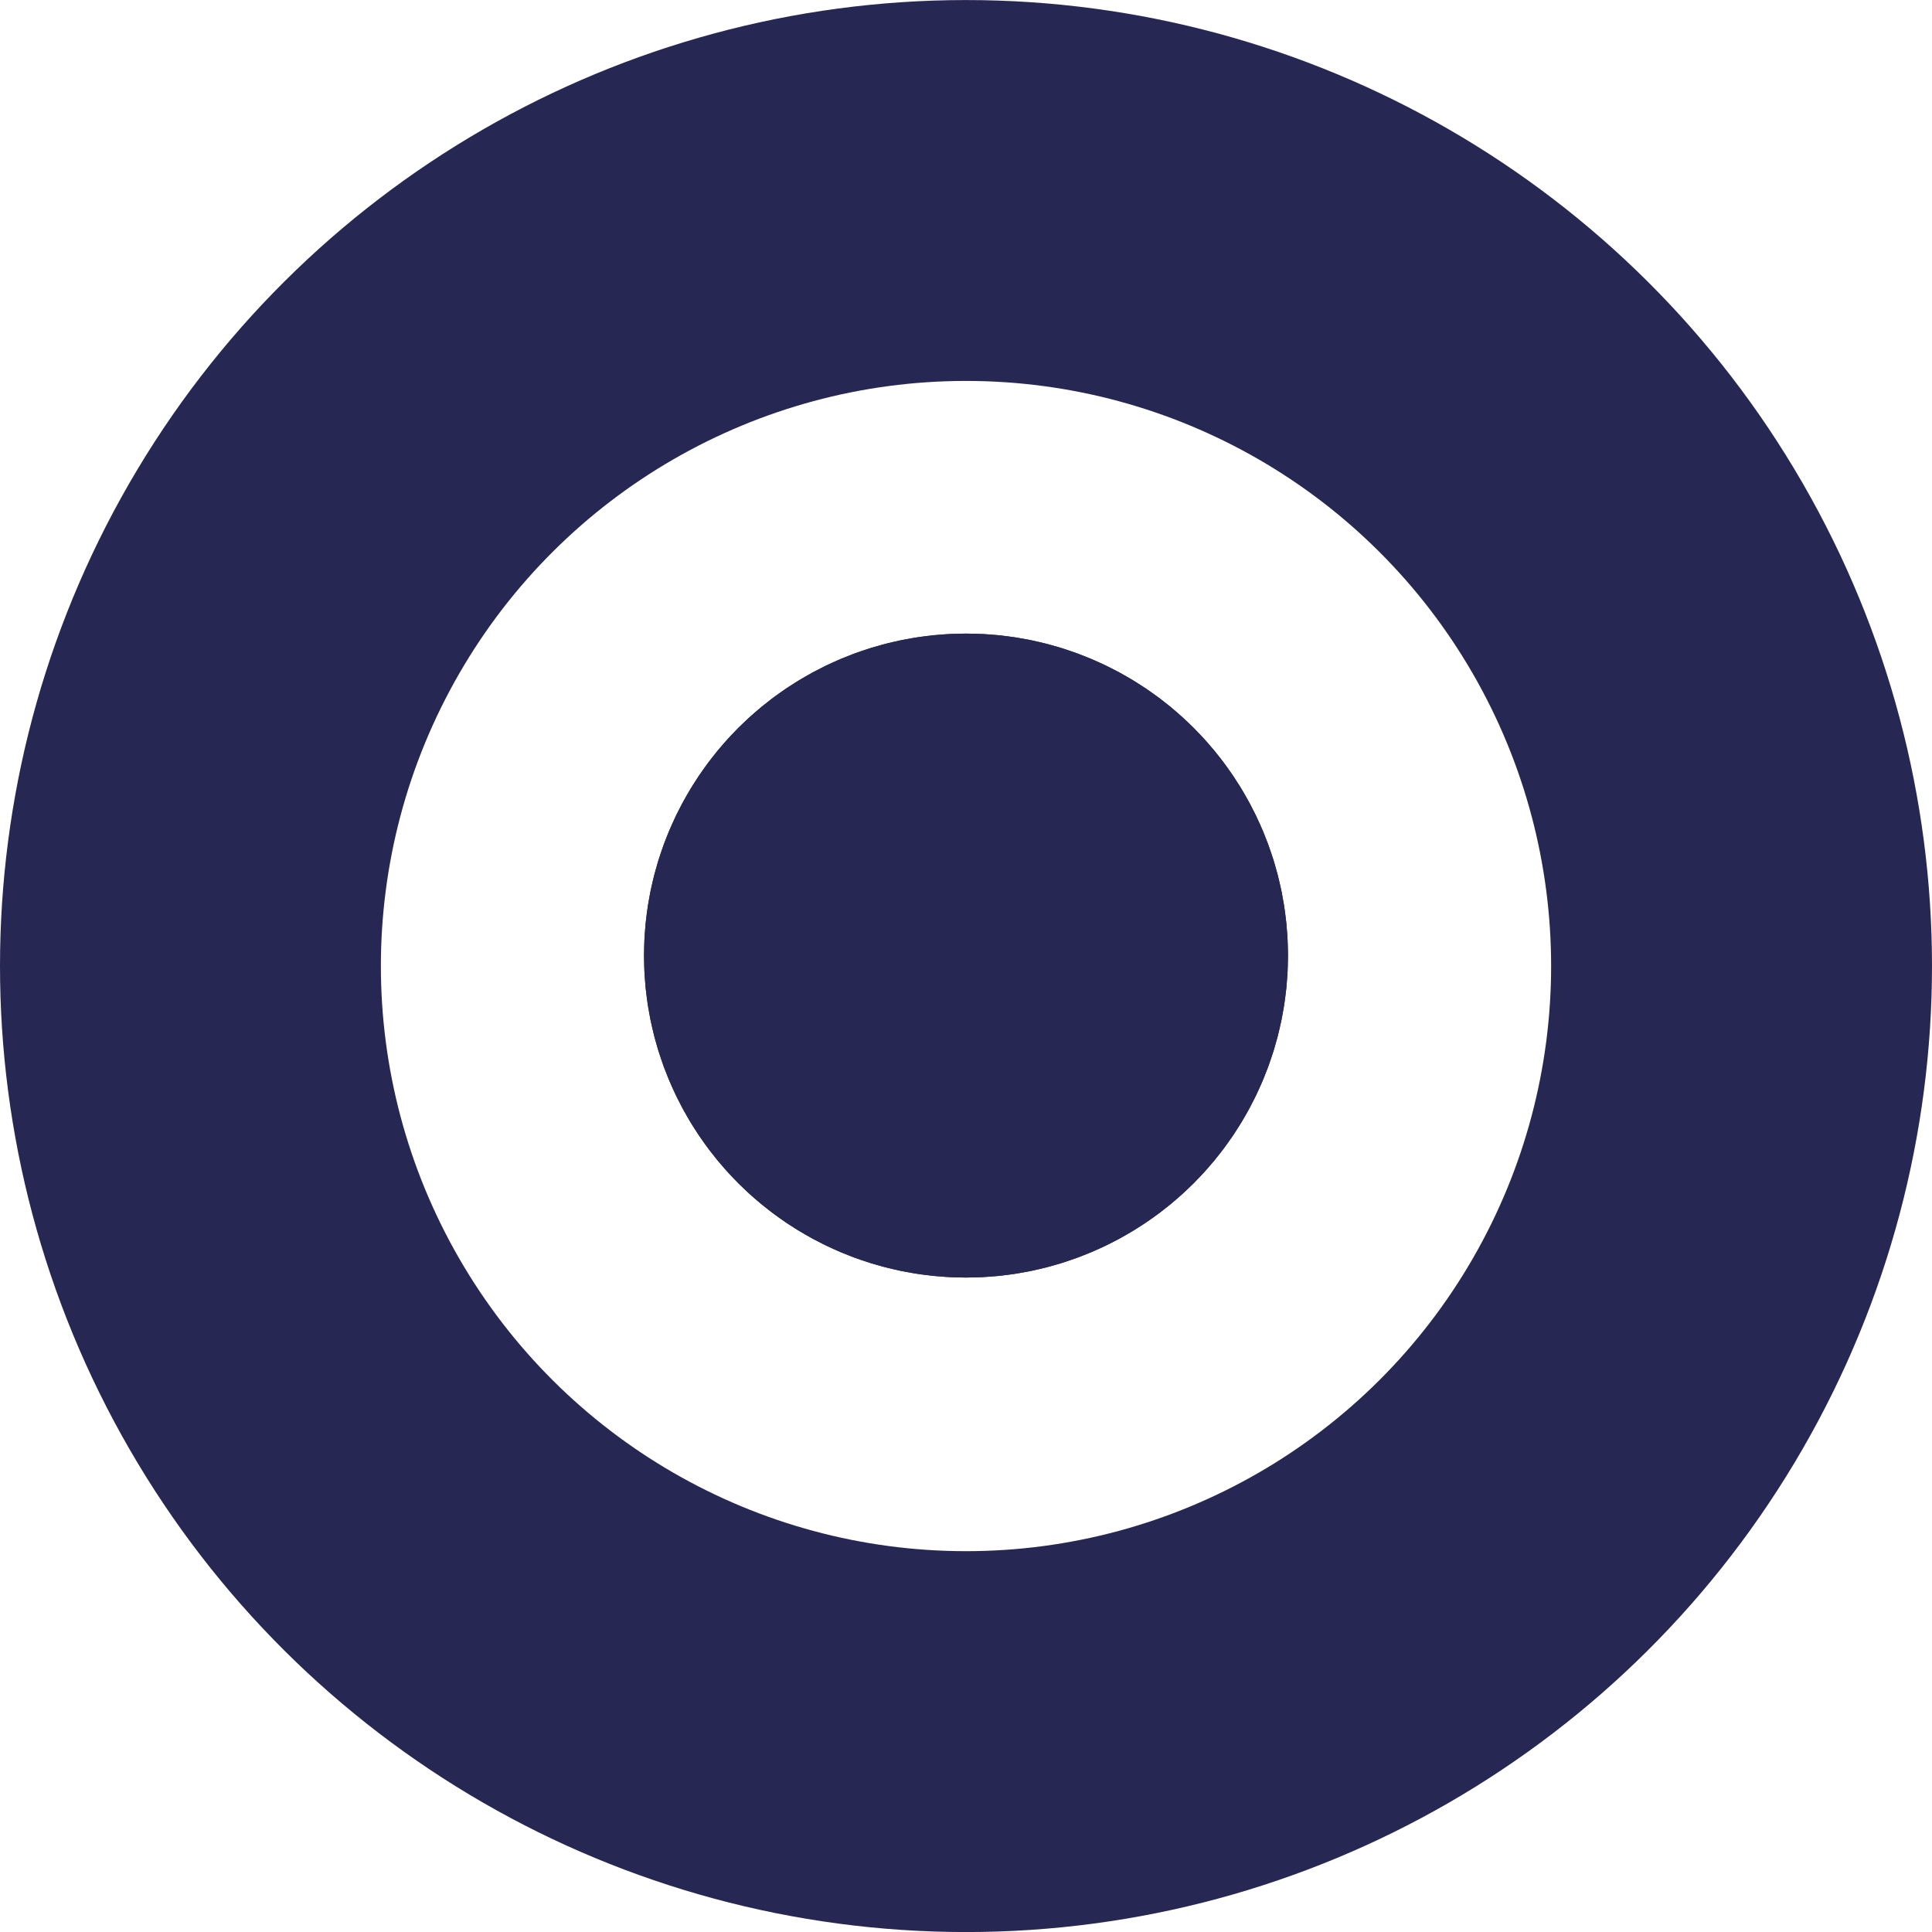 <svg xmlns="http://www.w3.org/2000/svg" width="40.58" height="40.58" viewBox="0 0 40.58 40.58">
  <g id="Group_1653" data-name="Group 1653" transform="translate(-1274.528 172.402) rotate(-90)">
    <g id="Ellipse_234" data-name="Ellipse 234" transform="translate(131.821 1274.528)" fill="none" stroke="#272754" stroke-width="8">
      <ellipse cx="20.29" cy="20.29" rx="20.29" ry="20.29" stroke="none"/>
      <ellipse cx="20.29" cy="20.29" rx="16.29" ry="16.29" fill="none"/>
    </g>
    <g id="Ellipse_235" data-name="Ellipse 235" transform="translate(145.568 1288.055)" fill="#272754" stroke="#272754" stroke-width="8">
      <ellipse cx="6.763" cy="6.763" rx="6.763" ry="6.763" stroke="none"/>
      <ellipse cx="6.763" cy="6.763" rx="2.763" ry="2.763" fill="none"/>
    </g>
  </g>
</svg>
